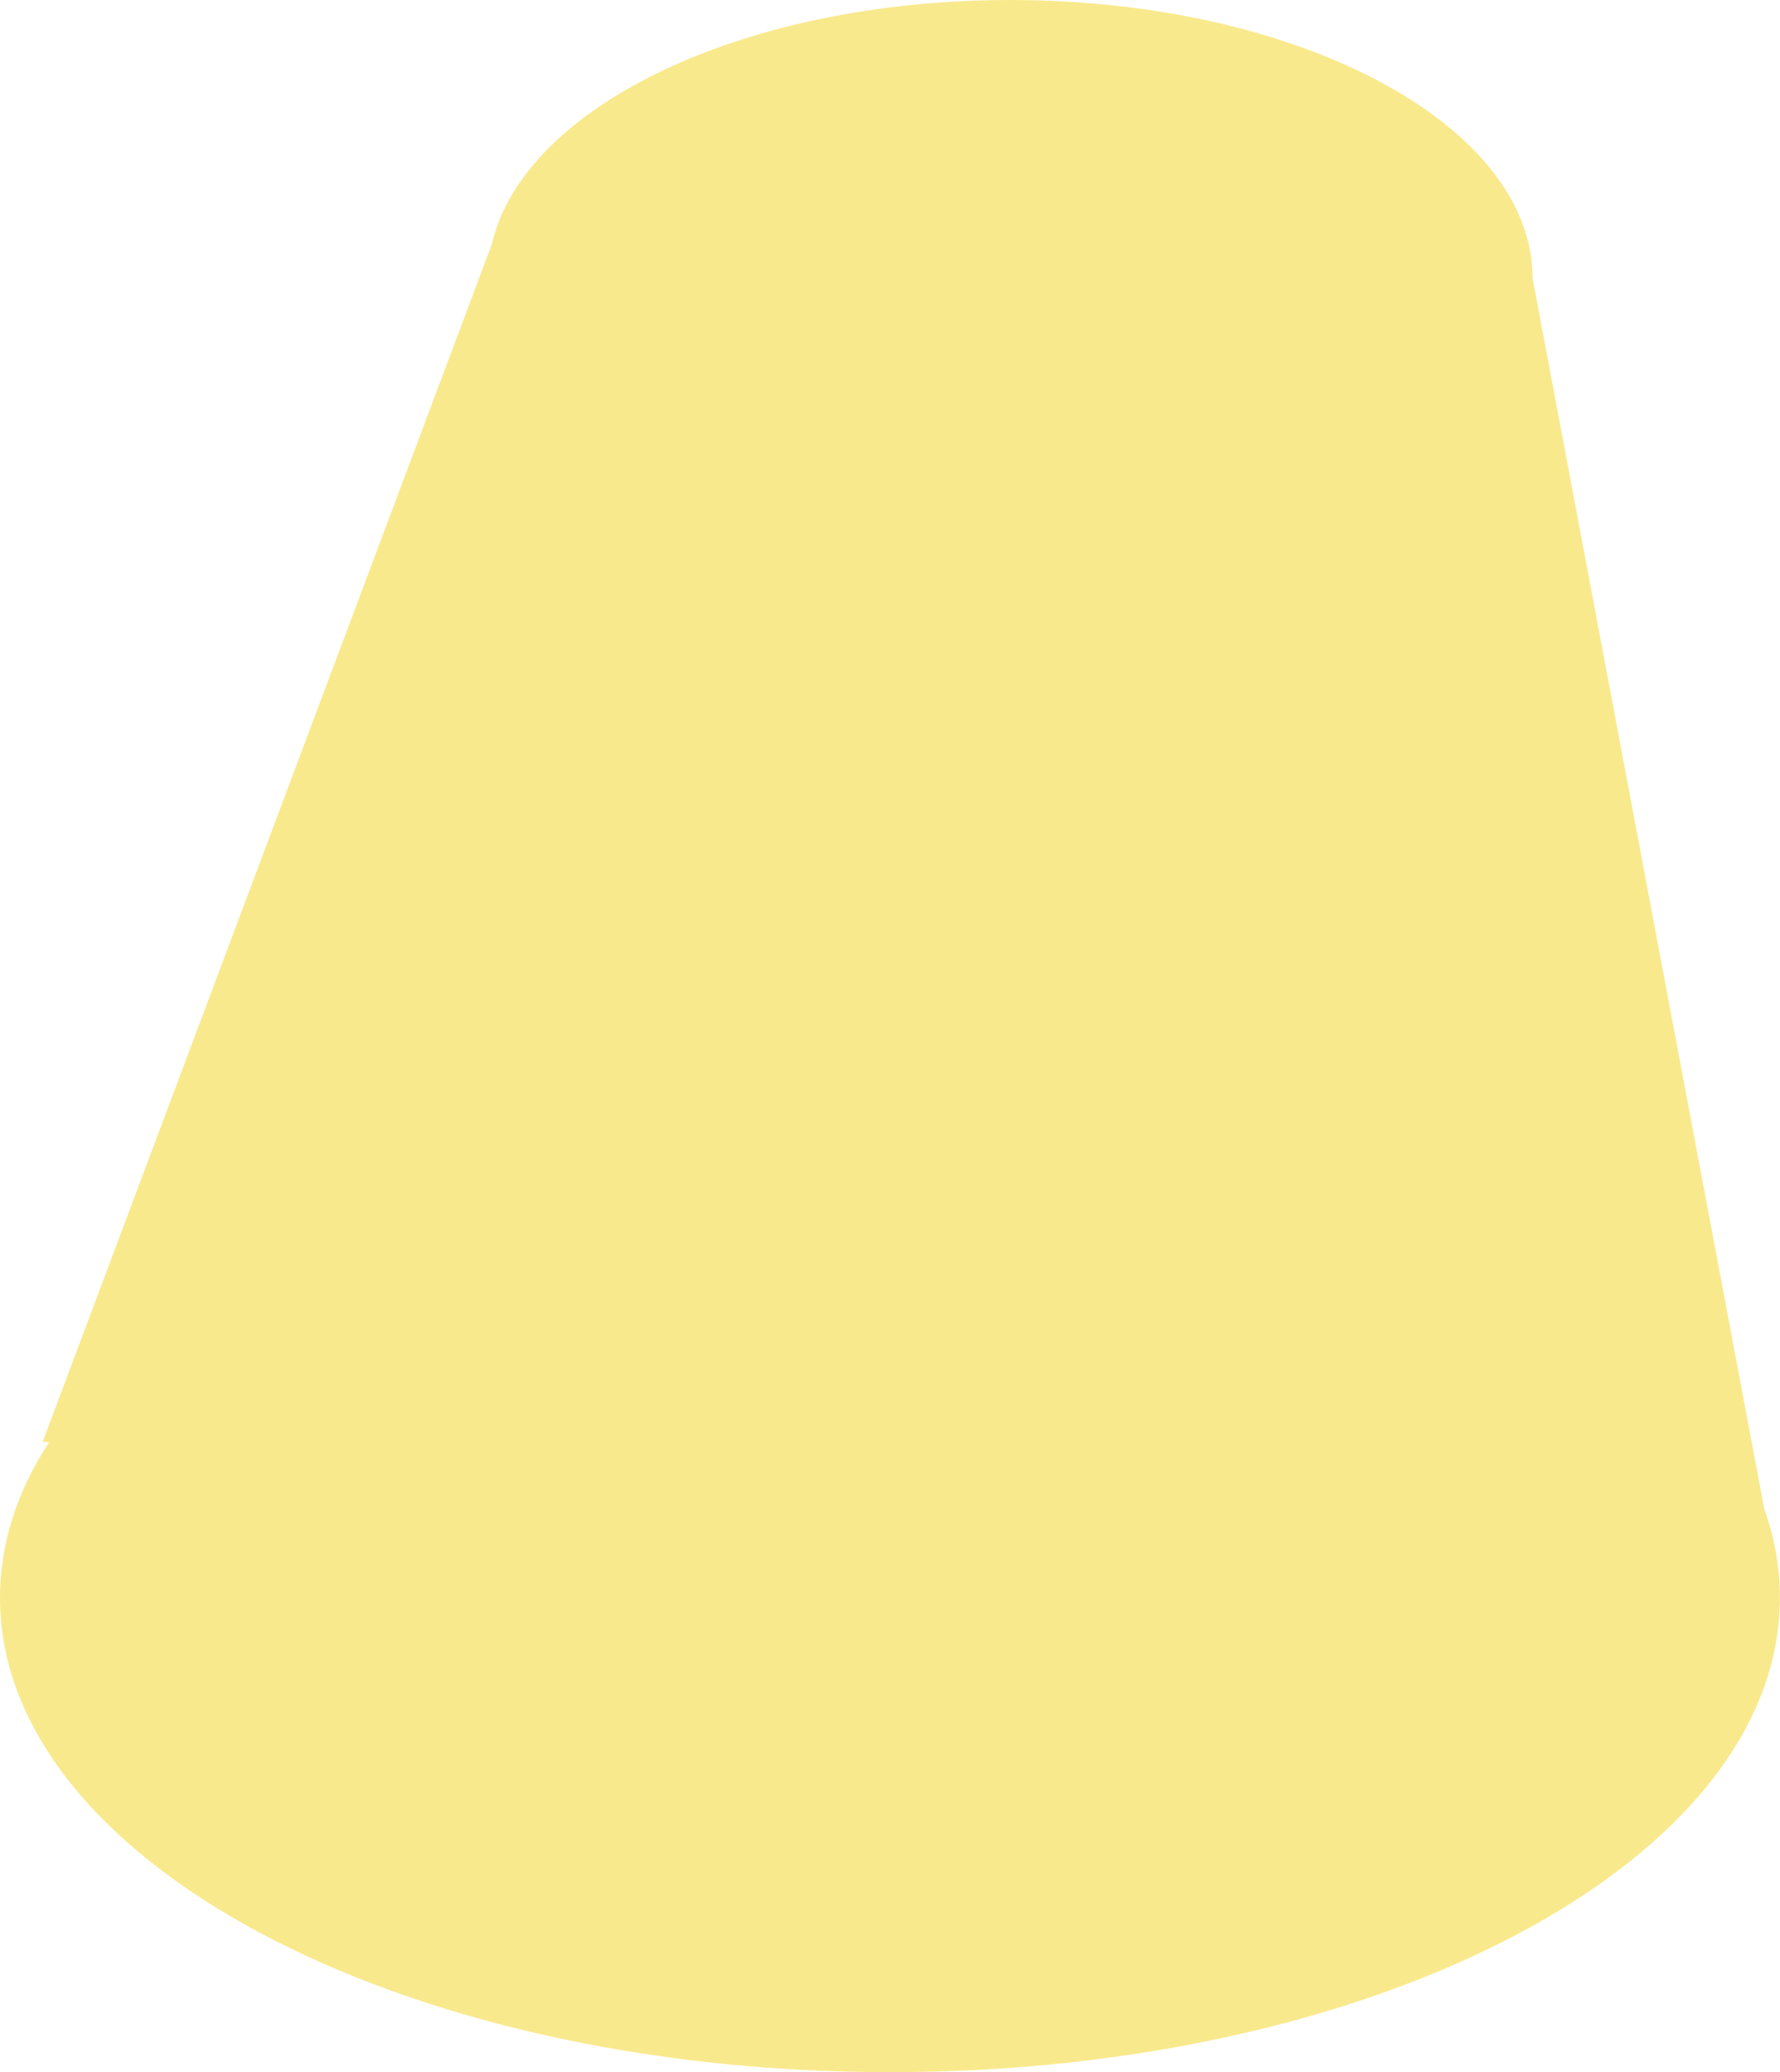 <?xml version="1.0" encoding="UTF-8"?>
<svg id="_レイヤー_2" data-name="レイヤー 2" xmlns="http://www.w3.org/2000/svg" width="205.81" height="239.51" viewBox="0 0 205.81 239.51">
  <defs>
    <style>
      .cls-1 {
        fill: #f4d41c;
        opacity: .5;
      }
    </style>
  </defs>
  <g id="_メイン" data-name="メイン">
    <path class="cls-1" d="M203.98,174.35l-26.77-142.16C177.21,14.41,150.17,0,116.8,0c-30.85,0-56.28,12.32-59.94,28.24L4.93,166.65l.74.04c-3.67,5.63-5.67,11.68-5.67,17.98,0,30.28,46.07,54.83,102.9,54.83s102.9-24.55,102.9-54.83c0-3.53-.63-6.98-1.83-10.32Z"/>
  </g>
</svg>
